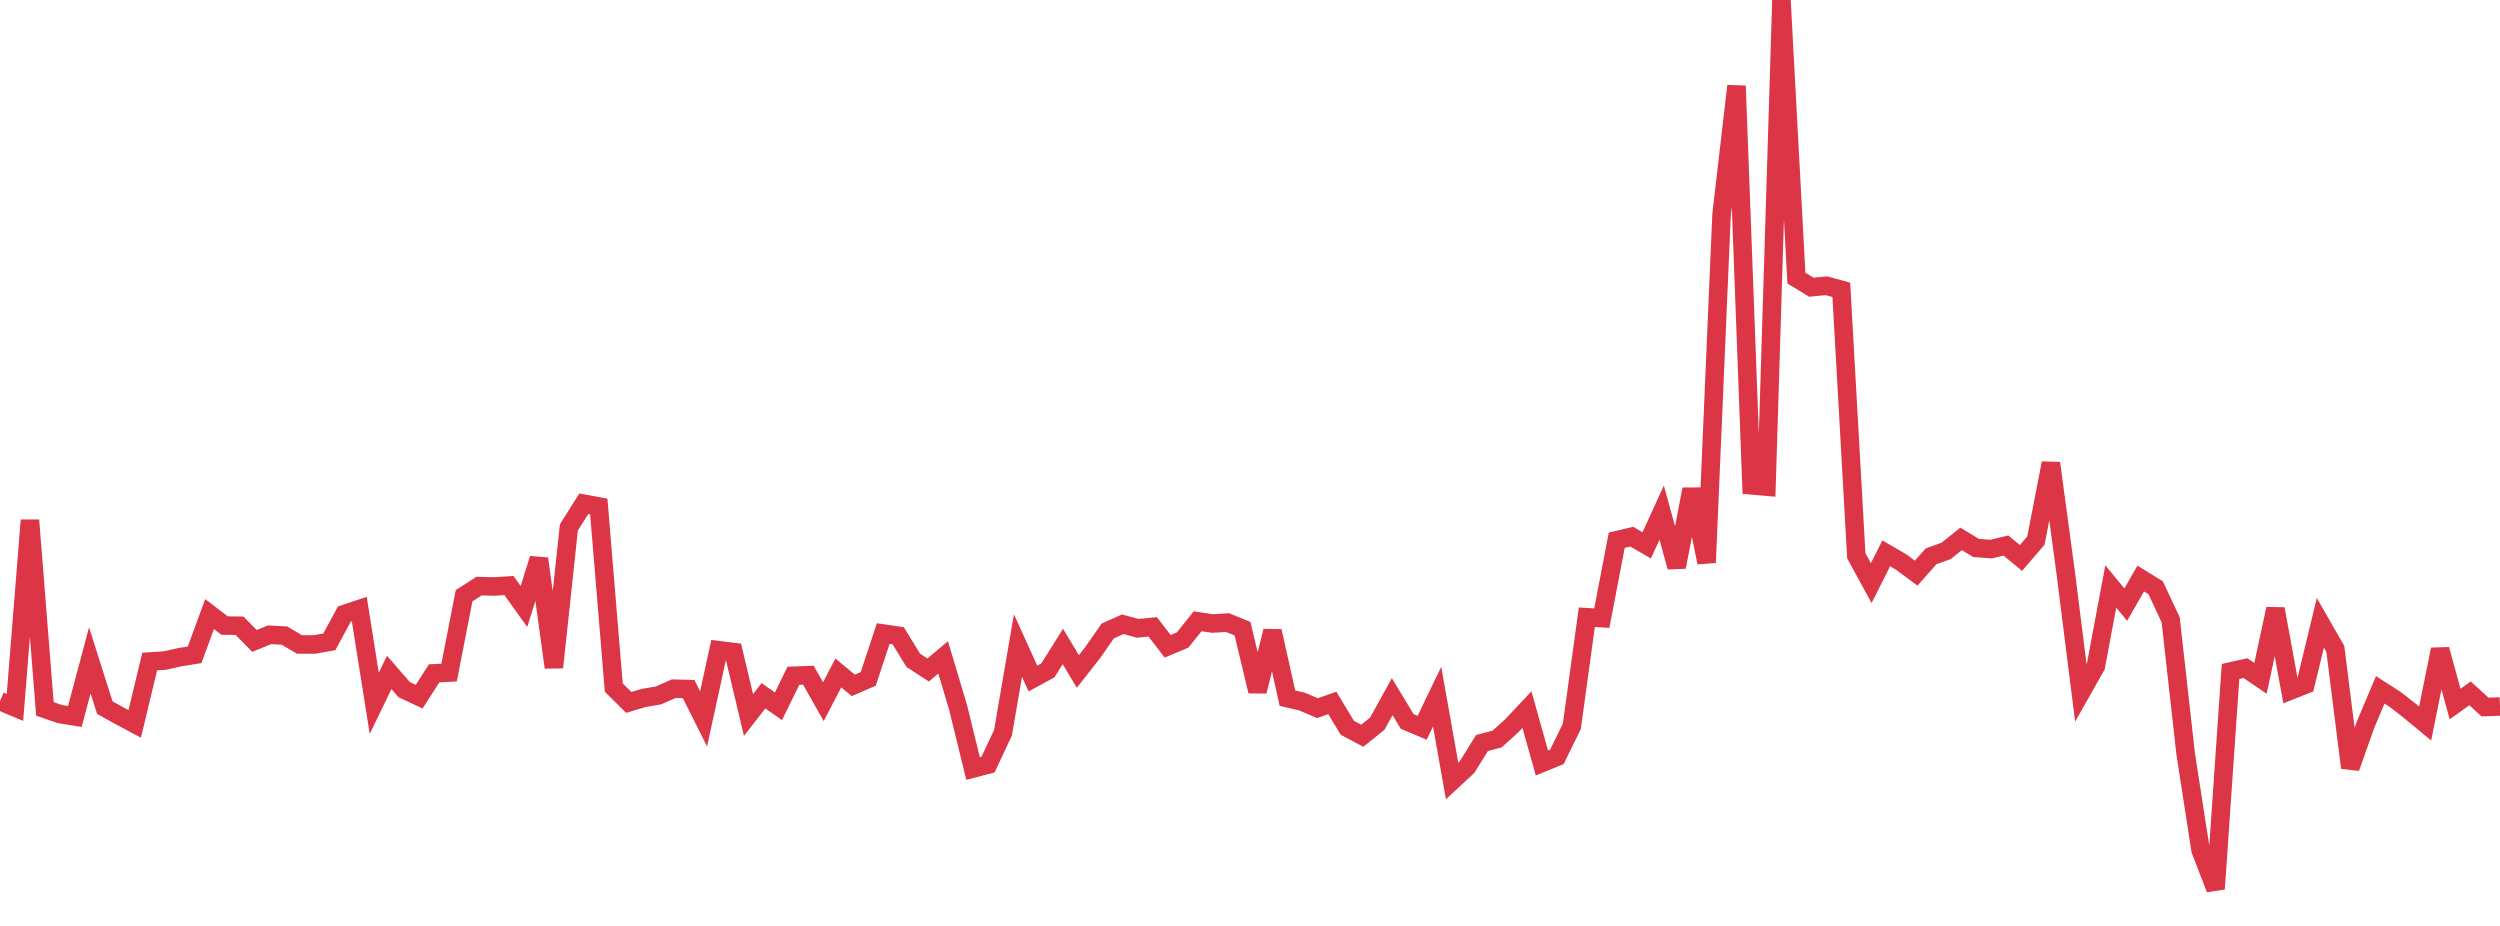 <?xml version="1.0" standalone="no"?>
<!DOCTYPE svg PUBLIC "-//W3C//DTD SVG 1.1//EN" "http://www.w3.org/Graphics/SVG/1.1/DTD/svg11.dtd">
<svg width="135" height="50" viewBox="0 0 135 50" preserveAspectRatio="none" class="sparkline" xmlns="http://www.w3.org/2000/svg"
xmlns:xlink="http://www.w3.org/1999/xlink"><path  class="sparkline--line" d="M 0 37.86 L 0 37.86 L 0.808 38.2 L 1.617 28.09 L 2.425 38.28 L 3.234 38.56 L 4.042 38.69 L 4.85 35.66 L 5.659 38.21 L 6.467 38.66 L 7.275 39.09 L 8.084 35.72 L 8.892 35.67 L 9.701 35.49 L 10.509 35.36 L 11.317 33.16 L 12.126 33.78 L 12.934 33.79 L 13.743 34.61 L 14.551 34.28 L 15.359 34.32 L 16.168 34.8 L 16.976 34.8 L 17.784 34.66 L 18.593 33.16 L 19.401 32.89 L 20.21 37.98 L 21.018 36.31 L 21.826 37.24 L 22.635 37.62 L 23.443 36.36 L 24.251 36.32 L 25.06 32.17 L 25.868 31.65 L 26.677 31.67 L 27.485 31.62 L 28.293 32.75 L 29.102 30.17 L 29.91 36.04 L 30.719 28.48 L 31.527 27.2 L 32.335 27.35 L 33.144 37.13 L 33.952 37.93 L 34.76 37.69 L 35.569 37.55 L 36.377 37.19 L 37.186 37.21 L 37.994 38.82 L 38.802 35.11 L 39.611 35.21 L 40.419 38.61 L 41.228 37.57 L 42.036 38.14 L 42.844 36.49 L 43.653 36.46 L 44.461 37.89 L 45.269 36.34 L 46.078 37.01 L 46.886 36.66 L 47.695 34.21 L 48.503 34.33 L 49.311 35.65 L 50.12 36.18 L 50.928 35.5 L 51.737 38.2 L 52.545 41.5 L 53.353 41.29 L 54.162 39.57 L 54.97 34.86 L 55.778 36.64 L 56.587 36.2 L 57.395 34.91 L 58.204 36.26 L 59.012 35.23 L 59.82 34.07 L 60.629 33.71 L 61.437 33.93 L 62.246 33.85 L 63.054 34.9 L 63.862 34.56 L 64.671 33.55 L 65.479 33.67 L 66.287 33.62 L 67.096 33.95 L 67.904 37.33 L 68.713 34.08 L 69.521 37.7 L 70.329 37.89 L 71.138 38.24 L 71.946 37.96 L 72.754 39.3 L 73.563 39.73 L 74.371 39.08 L 75.18 37.62 L 75.988 38.96 L 76.796 39.3 L 77.605 37.62 L 78.413 42.17 L 79.222 41.42 L 80.03 40.12 L 80.838 39.91 L 81.647 39.18 L 82.455 38.32 L 83.263 41.2 L 84.072 40.87 L 84.88 39.22 L 85.689 33.33 L 86.497 33.38 L 87.305 29.17 L 88.114 28.98 L 88.922 29.45 L 89.731 27.68 L 90.539 30.62 L 91.347 26.42 L 92.156 30.38 L 92.964 11.59 L 93.772 4.64 L 94.581 26.21 L 95.389 26.28 L 96.198 0 L 97.006 15.02 L 97.814 15.51 L 98.623 15.43 L 99.431 15.65 L 100.24 30.01 L 101.048 31.49 L 101.856 29.88 L 102.665 30.35 L 103.473 30.95 L 104.281 30.04 L 105.09 29.75 L 105.898 29.1 L 106.707 29.59 L 107.515 29.65 L 108.323 29.46 L 109.132 30.13 L 109.94 29.19 L 110.749 25.01 L 111.557 31 L 112.365 37.41 L 113.174 35.98 L 113.982 31.67 L 114.79 32.65 L 115.599 31.24 L 116.407 31.74 L 117.216 33.47 L 118.024 40.69 L 118.832 45.91 L 119.641 48 L 120.449 36.26 L 121.257 36.08 L 122.066 36.63 L 122.874 32.88 L 123.683 37.29 L 124.491 36.97 L 125.299 33.63 L 126.108 35.04 L 126.916 41.46 L 127.725 39.17 L 128.533 37.25 L 129.341 37.77 L 130.15 38.4 L 130.958 39.07 L 131.766 35.07 L 132.575 38.02 L 133.383 37.44 L 134.192 38.18 L 135 38.15" fill="none" stroke-width="1" stroke="#dc3545"></path></svg>